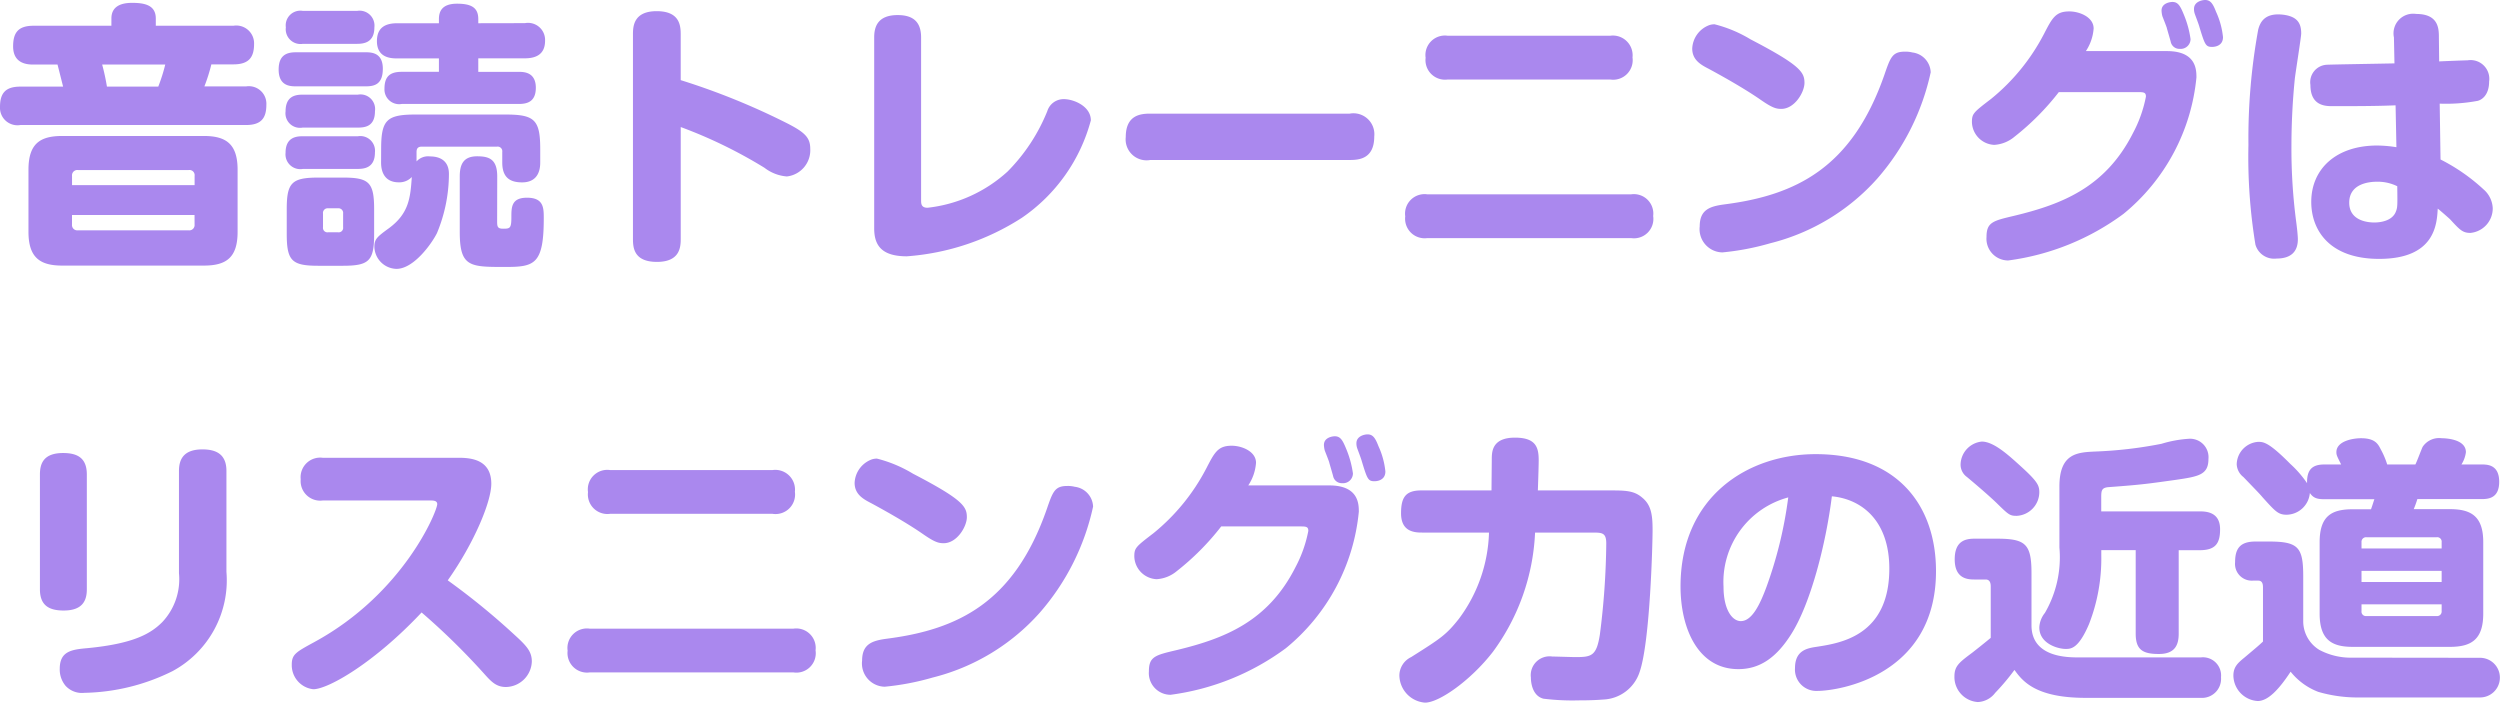 <svg xmlns="http://www.w3.org/2000/svg" width="161.172" height="45.298" viewBox="0 0 161.172 45.298">
  <path id="Path_13751" data-name="Path 13751" d="M-65.268-4.716c0-1.656-.738-2.178-2.178-2.178h-9.126c-1.422,0-2.178.486-2.178,2.178v4c0,1.674.756,2.178,2.178,2.178h9.126c1.458,0,2.178-.522,2.178-2.178Zm-10.674.99V-4.32a.342.342,0,0,1,.378-.378h7.146a.334.334,0,0,1,.378.378v.594Zm7.9,2.538a.342.342,0,0,1-.378.378h-7.146a.342.342,0,0,1-.378-.378V-1.8h7.9ZM-70.542-14v-.468c0-.864-.72-1.008-1.53-1.008-.7,0-1.332.216-1.332,1.008V-14h-5.022c-1.008,0-1.314.468-1.314,1.332,0,1.134.936,1.17,1.314,1.17h1.548c.054.2.306,1.206.36,1.422h-2.754c-.954,0-1.314.414-1.314,1.314A1.126,1.126,0,0,0-79.272-7.6h14.544c.936,0,1.314-.4,1.314-1.3a1.131,1.131,0,0,0-1.314-1.188H-67.41a11.313,11.313,0,0,0,.45-1.422h1.422c.972,0,1.332-.432,1.332-1.314A1.148,1.148,0,0,0-65.538-14Zm-3.15,3.924A14.4,14.4,0,0,0-74-11.5h4.068a11.153,11.153,0,0,1-.45,1.422Zm16.686-.018c.558,0,1.1-.126,1.1-1.134s-.684-1.062-1.1-1.062h-4.5c-.594,0-1.116.18-1.116,1.116,0,1.044.72,1.08,1.116,1.08Zm7.254-4.068v-.27c0-.738-.45-.99-1.368-.99-1.044,0-1.17.576-1.17,1.008v.252h-2.682c-.738,0-1.314.252-1.314,1.152,0,1.08.9,1.116,1.314,1.116h2.682v.864h-2.394c-.774,0-1.116.306-1.116,1.1a.948.948,0,0,0,1.116.972h7.542c.522,0,1.1-.126,1.1-1.044,0-.99-.738-1.026-1.1-1.026h-2.61V-11.9h3.006c.684,0,1.3-.234,1.3-1.134a1.1,1.1,0,0,0-1.3-1.134ZM-56.466-2.178c0-1.746-.342-2.034-2.034-2.034h-1.548c-1.728,0-2.052.324-2.052,2.034v1.6c0,1.728.324,2.052,2.034,2.052h1.584c1.71,0,2.016-.324,2.016-2.052Zm-2,1.17a.286.286,0,0,1-.324.324h-.648a.286.286,0,0,1-.324-.324V-1.89a.3.3,0,0,1,.324-.342h.648a.3.3,0,0,1,.324.342Zm2.448-4.176c0,.792.378,1.278,1.134,1.278a1.1,1.1,0,0,0,.846-.342c-.09,1.368-.2,2.34-1.44,3.276-.792.576-.972.72-.972,1.224a1.46,1.46,0,0,0,1.422,1.422c1.116,0,2.268-1.62,2.61-2.3a9.97,9.97,0,0,0,.774-3.816c0-.828-.54-1.134-1.224-1.134a.994.994,0,0,0-.864.324v-.612c0-.288.162-.342.342-.342h4.842a.3.3,0,0,1,.342.342v.684c0,.954.486,1.278,1.278,1.278.828,0,1.17-.522,1.17-1.278v-.864c0-1.89-.36-2.232-2.232-2.232H-53.8c-1.872,0-2.214.36-2.214,2.232Zm-1.548-7.65c.45,0,1.116-.09,1.116-1.062a.96.96,0,0,0-1.116-1.062h-3.492a.946.946,0,0,0-1.1,1.062.954.954,0,0,0,1.1,1.062Zm.054,5.4c.486,0,1.1-.09,1.1-1.062a.943.943,0,0,0-1.1-1.062h-3.564c-.486,0-1.1.108-1.1,1.08a.937.937,0,0,0,1.1,1.044Zm-.072,2.664c.378,0,1.17,0,1.17-1.062a.949.949,0,0,0-1.1-1.044h-3.546c-.378,0-1.116.036-1.116,1.062A.955.955,0,0,0-61.056-4.77Zm9.054.486c0-1.116-.522-1.3-1.3-1.3-.918,0-1.116.576-1.116,1.3V-.7c0,2.25.648,2.25,2.916,2.25,1.89,0,2.5-.144,2.5-3.132,0-.666,0-1.332-1.08-1.332-1.008,0-1.008.612-1.008,1.26,0,.72-.09.738-.54.738-.36,0-.378-.144-.378-.486ZM-36.7-7.47a30.541,30.541,0,0,1,5.4,2.628,2.709,2.709,0,0,0,1.44.558A1.7,1.7,0,0,0-28.35-6.066c0-.72-.342-1.062-1.512-1.656a44.989,44.989,0,0,0-6.84-2.772v-2.952c0-.576-.072-1.494-1.548-1.494-1.494,0-1.53.99-1.53,1.494V-.27c0,.576.054,1.494,1.548,1.494S-36.7.252-36.7-.27ZM-24.228-.936c0,1.1.486,1.8,2.106,1.8A15.792,15.792,0,0,0-14.706-1.62,11.072,11.072,0,0,0-10.26-7.9c0-.918-1.116-1.368-1.728-1.368a1.1,1.1,0,0,0-1.08.774,11.757,11.757,0,0,1-2.556,3.888,9.144,9.144,0,0,1-5.166,2.34c-.414,0-.414-.27-.414-.5V-13.248c0-.99-.5-1.44-1.512-1.44-1.314,0-1.512.792-1.512,1.44ZM6.426-5.346C7-5.346,8.01-5.4,8.01-6.858A1.349,1.349,0,0,0,6.426-8.334H-6.426c-.63,0-1.584.09-1.584,1.512A1.349,1.349,0,0,0-6.426-5.346Zm6.318-8.01a1.256,1.256,0,0,0-1.422,1.422,1.26,1.26,0,0,0,1.422,1.4H23.22a1.26,1.26,0,0,0,1.44-1.422,1.272,1.272,0,0,0-1.44-1.4ZM11.43-3.132A1.258,1.258,0,0,0,10.008-1.71a1.26,1.26,0,0,0,1.422,1.4H24.57a1.25,1.25,0,0,0,1.422-1.422,1.254,1.254,0,0,0-1.422-1.4ZM29.61-14.04a1.689,1.689,0,0,0-1.1,1.512c0,.756.594,1.062,1.08,1.314.7.378,2.2,1.206,3.294,1.962.774.54,1.026.612,1.368.612.864,0,1.494-1.08,1.494-1.674,0-.684-.252-1.134-3.474-2.808a8.445,8.445,0,0,0-2.322-.972A1.048,1.048,0,0,0,29.61-14.04Zm13.1,1.764a1.792,1.792,0,0,0-.486-.054c-.81,0-.936.36-1.332,1.512-2.088,5.976-5.688,7.74-10.3,8.334-.954.126-1.6.342-1.6,1.422A1.5,1.5,0,0,0,30.456.612a16.67,16.67,0,0,0,3.1-.594,13.665,13.665,0,0,0,6.894-4.176A15.325,15.325,0,0,0,43.884-11,1.337,1.337,0,0,0,42.714-12.276Zm11.178-.09a3.017,3.017,0,0,0,.5-1.458c0-.738-.918-1.1-1.566-1.1-.882,0-1.1.414-1.638,1.458a13.247,13.247,0,0,1-3.4,4.176c-1.152.882-1.242.954-1.242,1.512a1.508,1.508,0,0,0,1.44,1.458,2.243,2.243,0,0,0,1.3-.522,16.491,16.491,0,0,0,2.862-2.88h5.04c.414,0,.576,0,.576.288a8.313,8.313,0,0,1-.828,2.34c-1.782,3.528-4.608,4.608-7.668,5.346-1.368.324-1.782.414-1.782,1.368a1.4,1.4,0,0,0,1.4,1.512,16.008,16.008,0,0,0,7.434-3.006,12.954,12.954,0,0,0,4.7-8.8c0-.522-.036-1.692-1.908-1.692Zm5.22-1.476c.036.126.216.738.252.882a.567.567,0,0,0,.576.45.637.637,0,0,0,.7-.63,6.4,6.4,0,0,0-.45-1.62c-.216-.522-.36-.774-.72-.774-.144,0-.7.072-.7.558a1.583,1.583,0,0,0,.054.36C58.86-14.508,59.076-13.968,59.112-13.842ZM61.2-13.95c.36,1.188.414,1.314.828,1.314.054,0,.7,0,.7-.63a5.131,5.131,0,0,0-.45-1.638c-.2-.522-.36-.756-.7-.756-.2,0-.72.108-.72.576a.95.95,0,0,0,.054.324C60.948-14.652,61.164-14.094,61.2-13.95Zm12.582,2.376c-.7.018-4.194.072-4.392.09a1.127,1.127,0,0,0-1.026,1.3c0,1.368.99,1.368,1.44,1.368,1.26,0,2.79,0,4.05-.054l.054,2.7a8.283,8.283,0,0,0-1.242-.108c-2.628,0-4.248,1.494-4.248,3.636,0,1.818,1.17,3.672,4.374,3.672,3.6,0,3.726-2.232,3.78-3.24.144.108.738.63.792.684.63.684.81.882,1.314.882a1.589,1.589,0,0,0,1.44-1.584,1.7,1.7,0,0,0-.594-1.224,12.122,12.122,0,0,0-2.772-1.926l-.054-3.6a11.084,11.084,0,0,0,2.448-.18c.234-.054.738-.342.738-1.242A1.208,1.208,0,0,0,78.5-11.772c-.072,0-1.548.054-1.836.072l-.018-1.548c0-.558-.018-1.512-1.458-1.512a1.267,1.267,0,0,0-1.44,1.512Zm.18,7.92c.018,1.26.018,1.368-.09,1.638-.234.612-1.026.7-1.386.7-.27,0-1.62-.036-1.62-1.278,0-1.26,1.35-1.35,1.782-1.35A2.844,2.844,0,0,1,73.962-3.654ZM66.654-14.706c-1.224-.162-1.53.468-1.656.954a39.06,39.06,0,0,0-.63,7.434,34.845,34.845,0,0,0,.45,6.426,1.254,1.254,0,0,0,1.368.9c.846,0,1.368-.378,1.368-1.242,0-.216-.054-.738-.108-1.134a36.17,36.17,0,0,1-.306-4.824c0-1.458.072-2.934.216-4.374.054-.468.414-2.718.414-2.934C67.77-14.148,67.536-14.58,66.654-14.706ZM-74.988,14.932c0-1.044-.576-1.386-1.53-1.386-1.278,0-1.494.7-1.494,1.386v7.4c0,1.044.594,1.368,1.53,1.368,1.242,0,1.494-.666,1.494-1.368Zm9-.234c0-1.08-.666-1.386-1.548-1.386-1.152,0-1.512.576-1.512,1.386V21.3a4.024,4.024,0,0,1-1.08,3.15c-.738.738-1.836,1.386-4.806,1.674-1.008.09-1.8.18-1.8,1.332a1.63,1.63,0,0,0,.378,1.1,1.429,1.429,0,0,0,1.206.45,13.253,13.253,0,0,0,5.688-1.4A6.654,6.654,0,0,0-65.988,21.2Zm13.158,1.908c.162,0,.432,0,.432.234,0,.45-2.16,5.76-7.92,8.892-1.188.648-1.458.792-1.458,1.458a1.558,1.558,0,0,0,1.386,1.584c.954,0,3.924-1.692,6.984-4.95a44.443,44.443,0,0,1,3.96,3.87c.486.54.81.936,1.476.936A1.7,1.7,0,0,0-46.3,26.992c0-.63-.306-.99-1.1-1.71a45.247,45.247,0,0,0-4.32-3.528c1.692-2.394,2.808-5.058,2.808-6.228,0-1.584-1.35-1.674-2.124-1.674h-8.748A1.263,1.263,0,0,0-61.2,15.238a1.263,1.263,0,0,0,1.422,1.368Zm11.574-1.962a1.256,1.256,0,0,0-1.422,1.422,1.26,1.26,0,0,0,1.422,1.4H-30.78a1.26,1.26,0,0,0,1.44-1.422,1.272,1.272,0,0,0-1.44-1.4ZM-42.57,24.868a1.258,1.258,0,0,0-1.422,1.422,1.26,1.26,0,0,0,1.422,1.4h13.14a1.25,1.25,0,0,0,1.422-1.422,1.254,1.254,0,0,0-1.422-1.4ZM-24.39,13.96a1.689,1.689,0,0,0-1.1,1.512c0,.756.594,1.062,1.08,1.314.7.378,2.2,1.206,3.294,1.962.774.54,1.026.612,1.368.612.864,0,1.494-1.08,1.494-1.674,0-.684-.252-1.134-3.474-2.808a8.445,8.445,0,0,0-2.322-.972A1.048,1.048,0,0,0-24.39,13.96Zm13.1,1.764a1.792,1.792,0,0,0-.486-.054c-.81,0-.936.36-1.332,1.512-2.088,5.976-5.688,7.74-10.3,8.334-.954.126-1.6.342-1.6,1.422a1.5,1.5,0,0,0,1.458,1.674,16.67,16.67,0,0,0,3.1-.594,13.665,13.665,0,0,0,6.894-4.176A15.325,15.325,0,0,0-10.116,17,1.337,1.337,0,0,0-11.286,15.724Zm11.178-.09a3.017,3.017,0,0,0,.5-1.458c0-.738-.918-1.1-1.566-1.1-.882,0-1.1.414-1.638,1.458a13.247,13.247,0,0,1-3.4,4.176c-1.152.882-1.242.954-1.242,1.512a1.508,1.508,0,0,0,1.44,1.458,2.243,2.243,0,0,0,1.3-.522,16.492,16.492,0,0,0,2.862-2.88h5.04c.414,0,.576,0,.576.288a8.313,8.313,0,0,1-.828,2.34c-1.782,3.528-4.608,4.608-7.668,5.346-1.368.324-1.782.414-1.782,1.368a1.4,1.4,0,0,0,1.4,1.512,16.008,16.008,0,0,0,7.434-3.006,12.954,12.954,0,0,0,4.7-8.8c0-.522-.036-1.692-1.908-1.692Zm5.22-1.476c.036.126.216.738.252.882a.567.567,0,0,0,.576.45.637.637,0,0,0,.7-.63,6.4,6.4,0,0,0-.45-1.62c-.216-.522-.36-.774-.72-.774-.144,0-.7.072-.7.558a1.583,1.583,0,0,0,.054.36C4.86,13.492,5.076,14.032,5.112,14.158ZM7.2,14.05c.36,1.188.414,1.314.828,1.314.054,0,.7,0,.7-.63A5.131,5.131,0,0,0,8.28,13.1c-.2-.522-.36-.756-.7-.756-.2,0-.72.108-.72.576a.95.95,0,0,0,.054.324C6.948,13.348,7.164,13.906,7.2,14.05Zm8.208,4.626a9.748,9.748,0,0,1-1.944,5.562c-.828,1.044-1.17,1.26-3.078,2.466a1.326,1.326,0,0,0-.756,1.152,1.788,1.788,0,0,0,1.656,1.782c.918,0,2.97-1.458,4.374-3.276a13.979,13.979,0,0,0,2.718-7.686h3.834c.54,0,.756.072.756.7a49.149,49.149,0,0,1-.414,5.886c-.216,1.368-.54,1.44-1.566,1.44-.216,0-1.26-.036-1.494-.036a1.214,1.214,0,0,0-1.386,1.35c0,.36.108,1.188.81,1.368a15.21,15.21,0,0,0,2.268.108c.918,0,1.332-.036,1.6-.054a2.574,2.574,0,0,0,2.34-1.8c.666-1.944.828-8.244.828-9.108,0-.954-.072-1.62-.666-2.106-.522-.45-1.044-.468-2.124-.468H18.558c.036-.99.054-1.728.054-1.926,0-.81-.144-1.476-1.53-1.476-1.422,0-1.476.846-1.494,1.26,0,.306-.018,1.8-.018,2.142H11.052c-1.026,0-1.314.45-1.314,1.476,0,1.08.7,1.242,1.314,1.242Zm22.1-2.34c1.926.18,3.708,1.566,3.708,4.662,0,4.338-3.168,4.806-4.68,5.04-.594.09-1.4.216-1.4,1.368a1.375,1.375,0,0,0,1.44,1.476c1.4,0,7.65-.99,7.65-7.722,0-4.212-2.466-7.542-7.758-7.542-4.356,0-8.712,2.718-8.712,8.532,0,2.682,1.116,5.328,3.726,5.328,1.368,0,2.43-.72,3.384-2.214C36.144,23.284,37.134,19.378,37.512,16.336Zm-2.808.072a27.023,27.023,0,0,1-1.4,5.76c-.4,1.08-.918,2.214-1.656,2.214-.558,0-1.116-.738-1.116-2.214A5.645,5.645,0,0,1,34.7,16.408Zm20.178.9v-.864c0-.45,0-.666.486-.7,2.232-.162,2.628-.234,4.32-.468,1.476-.216,2.106-.324,2.106-1.35a1.19,1.19,0,0,0-1.242-1.3,7.678,7.678,0,0,0-1.782.324,27.151,27.151,0,0,1-4.284.5c-1.134.054-2.3.108-2.3,2.25v3.942a7.136,7.136,0,0,1-.936,4.212,1.616,1.616,0,0,0-.36.936c0,1.062,1.224,1.386,1.692,1.386.342,0,.828,0,1.512-1.6a11.626,11.626,0,0,0,.792-4.41v-.36H57.1v5.382c0,1.044.45,1.314,1.494,1.314,1.062,0,1.278-.612,1.278-1.314V19.81h1.368c1.044,0,1.3-.486,1.3-1.35,0-1.062-.81-1.152-1.3-1.152Zm-7.7-4.5a1.519,1.519,0,0,0-1.368,1.476.981.981,0,0,0,.414.81c.648.54,1.44,1.224,1.89,1.656.792.774.864.846,1.314.846a1.535,1.535,0,0,0,1.458-1.512c0-.45-.108-.7-1.224-1.71C48.906,13.69,47.952,12.808,47.178,12.808Zm6.246,13.914c-.72,0-3.042,0-3.042-2.07V21.3c0-1.89-.378-2.232-2.232-2.232H46.71c-.612,0-1.278.162-1.278,1.332,0,1.26.846,1.3,1.278,1.3h.72c.324,0,.324.342.324.468v3.294c-.5.414-.936.756-1.188.954-.846.63-1.152.864-1.152,1.53A1.615,1.615,0,0,0,46.926,29.6a1.482,1.482,0,0,0,1.116-.594,14.394,14.394,0,0,0,1.242-1.476c.5.684,1.314,1.8,4.59,1.8H61.29A1.23,1.23,0,0,0,62.6,28a1.171,1.171,0,0,0-1.3-1.278Zm15.84-12.438c-.792,0-1.134.342-1.116,1.206a6.941,6.941,0,0,0-1.08-1.242c-1.386-1.4-1.728-1.422-2.07-1.422a1.483,1.483,0,0,0-1.386,1.44,1.1,1.1,0,0,0,.432.828c.936.972,1.044,1.08,1.242,1.314.828.918,1.008,1.116,1.548,1.116a1.531,1.531,0,0,0,1.494-1.4c.216.306.432.4.936.4h3.222c-.072.216-.144.45-.216.648H71.082c-1.35,0-2.124.432-2.124,2.124V23.9c0,1.692.792,2.142,2.124,2.142h6.282c1.386,0,2.142-.486,2.142-2.142V19.288c0-1.638-.756-2.124-2.142-2.124h-2.34a6.438,6.438,0,0,0,.234-.648H79.4c.468,0,1.134-.072,1.134-1.116,0-1.1-.756-1.116-1.134-1.116H78.1a1.922,1.922,0,0,0,.288-.792c0-.9-1.476-.9-1.566-.9a1.269,1.269,0,0,0-1.224.558c-.072.144-.378.972-.468,1.134H73.314a5.212,5.212,0,0,0-.414-.972c-.18-.36-.378-.72-1.278-.72-.468,0-1.584.162-1.584.9,0,.18.036.252.306.792Zm7.56,7.578H71.658v-.72h5.166ZM71.658,19.7v-.4a.294.294,0,0,1,.324-.324H76.5a.286.286,0,0,1,.324.324v.4Zm5.166,4.032a.294.294,0,0,1-.324.324H71.982a.286.286,0,0,1-.324-.324V23.3h5.166Zm-5.76,3.006a4.31,4.31,0,0,1-2.124-.5A2.163,2.163,0,0,1,67.9,24.4V21.484c0-1.872-.324-2.232-2.214-2.232h-.864c-.99,0-1.314.45-1.314,1.332a1.08,1.08,0,0,0,1.152,1.188H65c.306,0,.306.306.306.468V25.7c-.306.288-.4.36-1.188,1.026-.414.342-.72.594-.72,1.17a1.668,1.668,0,0,0,1.566,1.638c.684,0,1.386-.774,2.124-1.89a4.187,4.187,0,0,0,1.782,1.3,9.007,9.007,0,0,0,2.412.36h8.01a1.278,1.278,0,1,0,.018-2.556Z" transform="translate(80.586 15.66)" fill="#a8e"/>
</svg>
